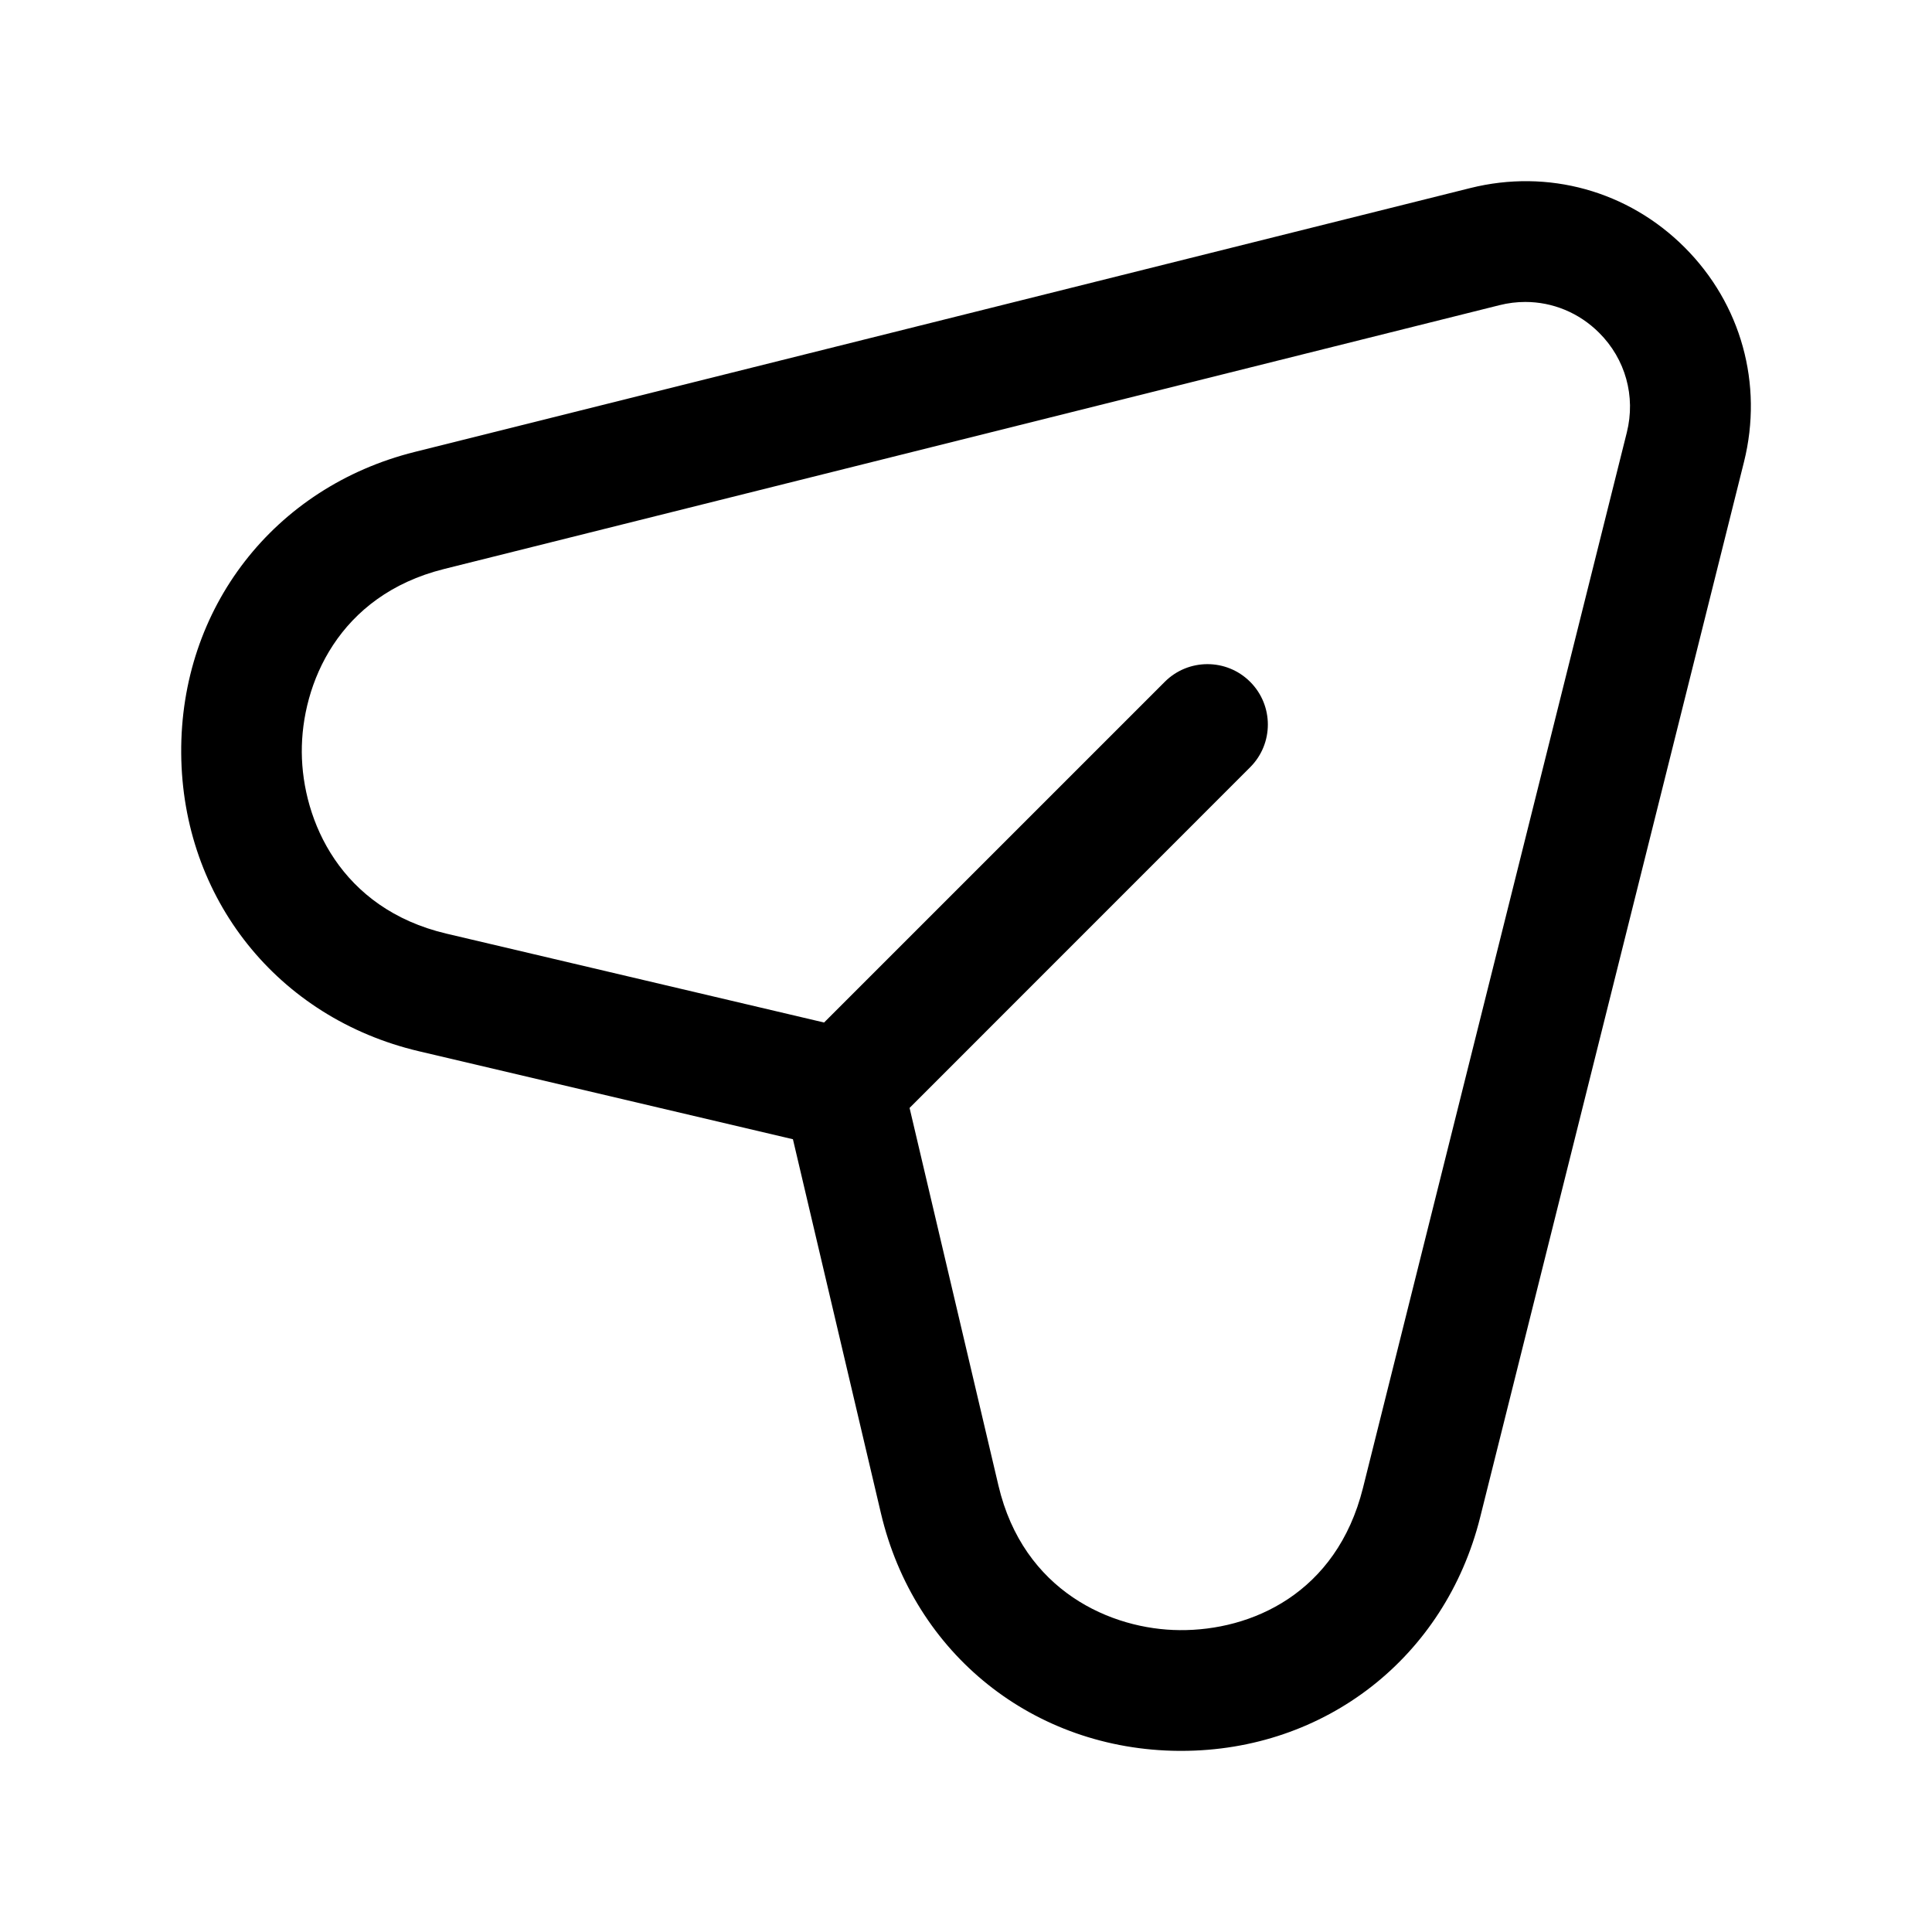 <svg width="24" height="24" viewBox="0 0 24 24" fill="none" xmlns="http://www.w3.org/2000/svg">
<path d="M20.927 3.073C20.225 2.371 19.231 2.095 18.265 2.336L5.152 5.614C3.404 6.051 2.238 7.555 2.251 9.357C2.264 11.159 3.45 12.646 5.204 13.059L9.85 14.152L10.943 18.797C11.356 20.551 12.843 21.737 14.645 21.75C14.654 21.75 14.664 21.75 14.673 21.75C16.462 21.75 17.952 20.587 18.387 18.849L21.665 5.736C21.905 4.771 21.63 3.776 20.927 3.073ZM20.209 5.372L16.931 18.485C16.602 19.798 15.541 20.258 14.654 20.25C13.809 20.244 12.713 19.77 12.403 18.454L11.299 13.763L15.53 9.531C15.823 9.238 15.823 8.763 15.53 8.47C15.237 8.177 14.762 8.177 14.469 8.47L10.237 12.702L5.546 11.598C4.229 11.288 3.755 10.191 3.749 9.346C3.743 8.501 4.202 7.397 5.514 7.069L18.627 3.791C18.734 3.764 18.842 3.751 18.948 3.751C19.288 3.751 19.616 3.885 19.865 4.134C20.192 4.46 20.321 4.923 20.209 5.372Z" fill="black"/>
</svg>
